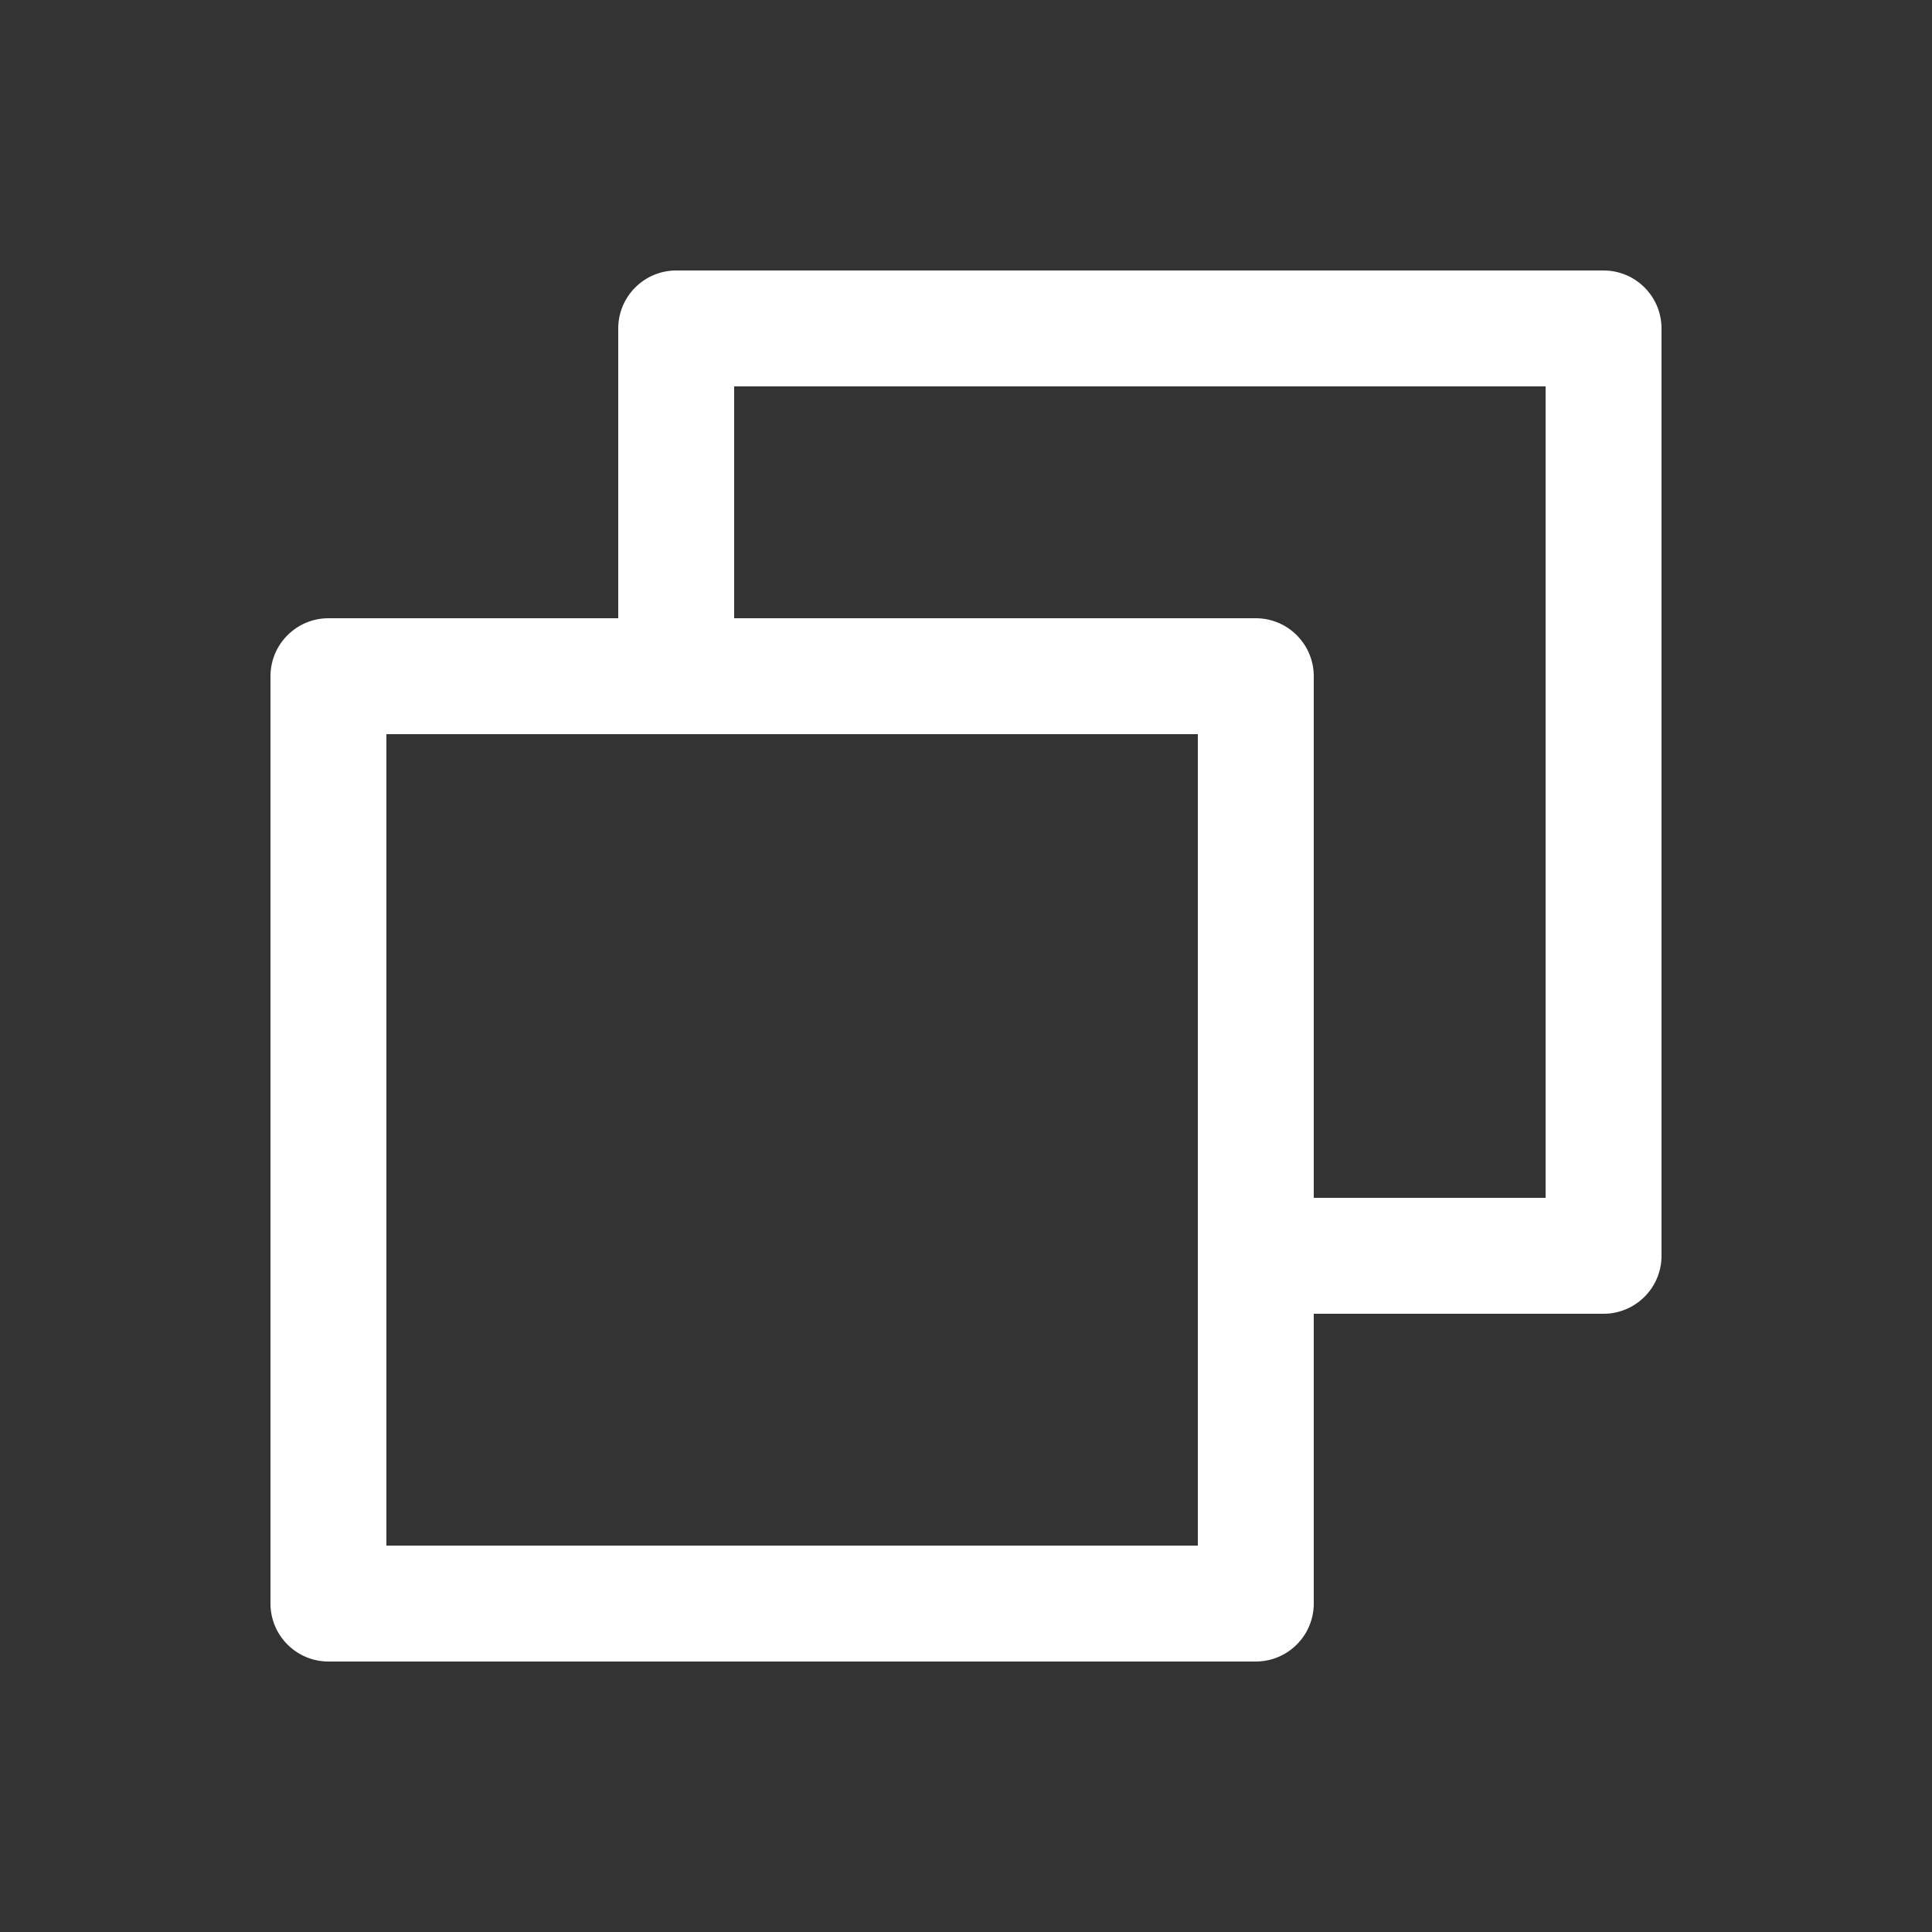 <?xml version="1.0" encoding="UTF-8"?>
<svg xmlns="http://www.w3.org/2000/svg" width="25" height="25" viewBox="0 0 25 25" fill="none">
  <rect x="0" y="0" width="25" height="25" fill="#333333" stroke="none"/>
  <path d="M20.75 3.5H8.75C8.551 3.5 8.36 3.579 8.22 3.72C8.079 3.86 8 4.051 8 4.25V8H4.25C4.051 8 3.86 8.079 3.72 8.22C3.579 8.36 3.5 8.551 3.5 8.75V20.75C3.5 20.949 3.579 21.14 3.72 21.28C3.86 21.421 4.051 21.5 4.25 21.5H16.25C16.449 21.5 16.64 21.421 16.78 21.28C16.921 21.14 17 20.949 17 20.75V17H20.75C20.949 17 21.14 16.921 21.28 16.78C21.421 16.64 21.5 16.449 21.5 16.25V4.25C21.5 4.051 21.421 3.86 21.28 3.72C21.14 3.579 20.949 3.5 20.75 3.5ZM15.5 20H5V9.5H15.5V20ZM20 15.5H17V8.75C17 8.551 16.921 8.36 16.78 8.22C16.64 8.079 16.449 8 16.25 8H9.5V5H20V15.5Z" fill="white"></path>
</svg>
